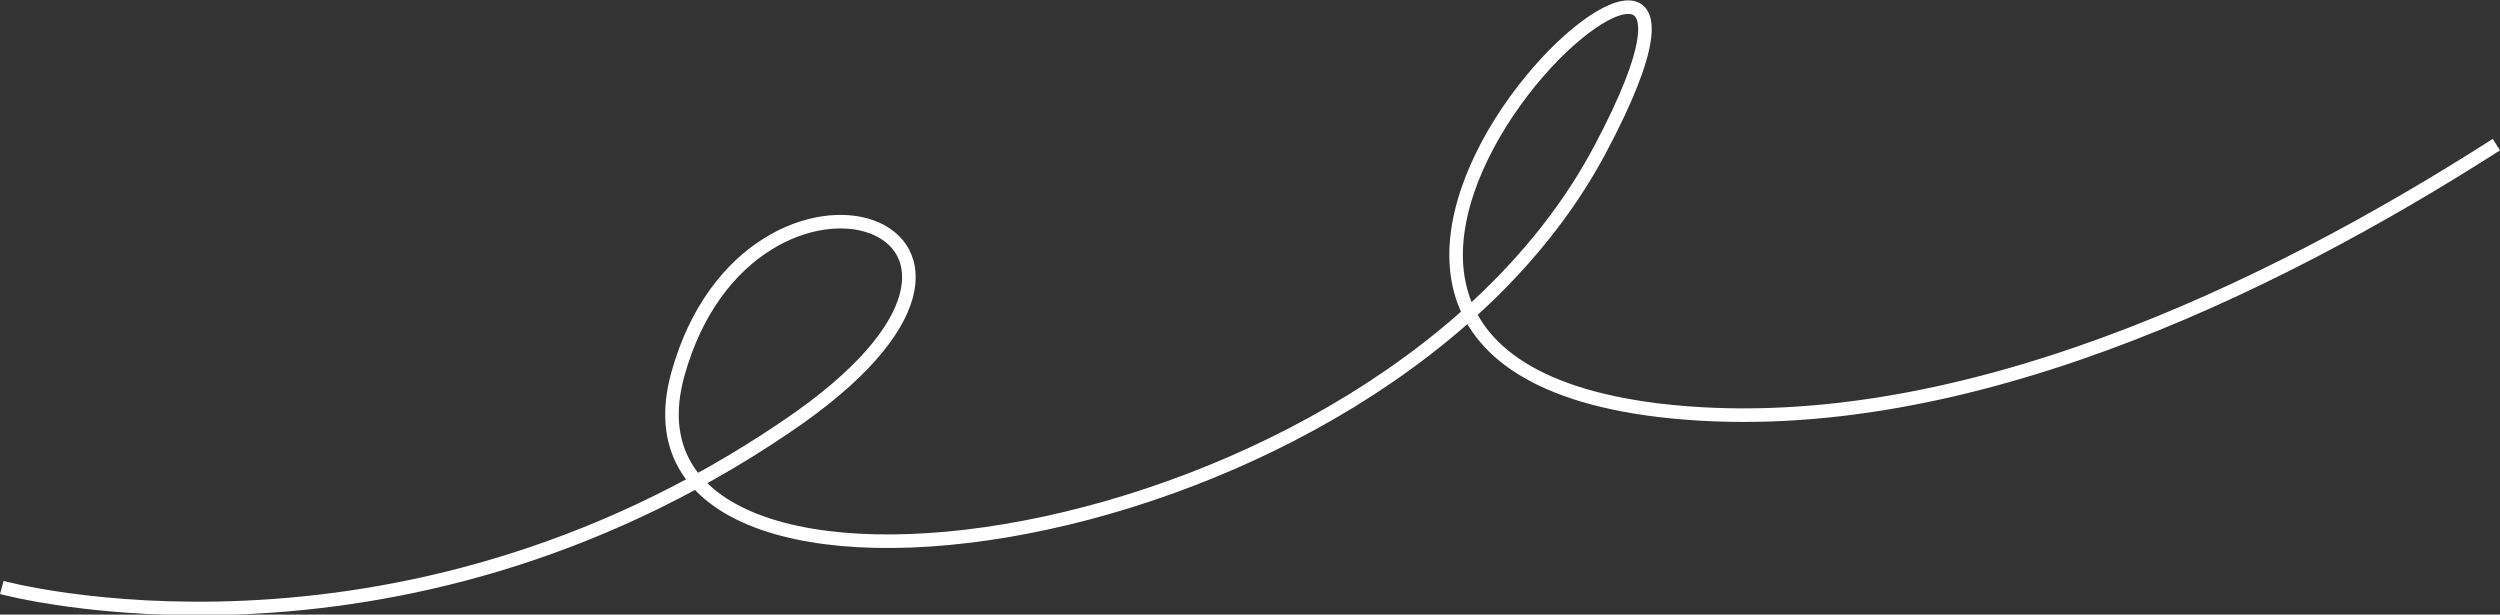 <svg xmlns="http://www.w3.org/2000/svg" xmlns:xlink="http://www.w3.org/1999/xlink" id="&#x56FE;&#x5C42;_1" x="0px" y="0px" viewBox="0 0 138.3 34" style="enable-background:new 0 0 138.3 34;" xml:space="preserve"><rect x="0" y="0" width="138.3" height="34" fill="#333333" stroke="none"/><style type="text/css">	.st0{fill:none;stroke:#FFFFFF;stroke-width:0.75;stroke-miterlimit:10;}</style><g id="a949ef4d-036e-456f-84e4-865f482a04e4">	<g id="b3968fb0-67bd-41d6-8b69-77eaff9ba58f">		<path class="st0" d="M0.1,32.5c0,0,21.6,5.9,43.4-8.9c16.6-11.2-2-17.3-6-2.9C33,36.9,76.3,31.2,88.5,8.3s-25.8,10.9,3.3,14.4   c16.2,1.9,33.8-6.7,46.3-14.7"></path>	</g></g></svg>